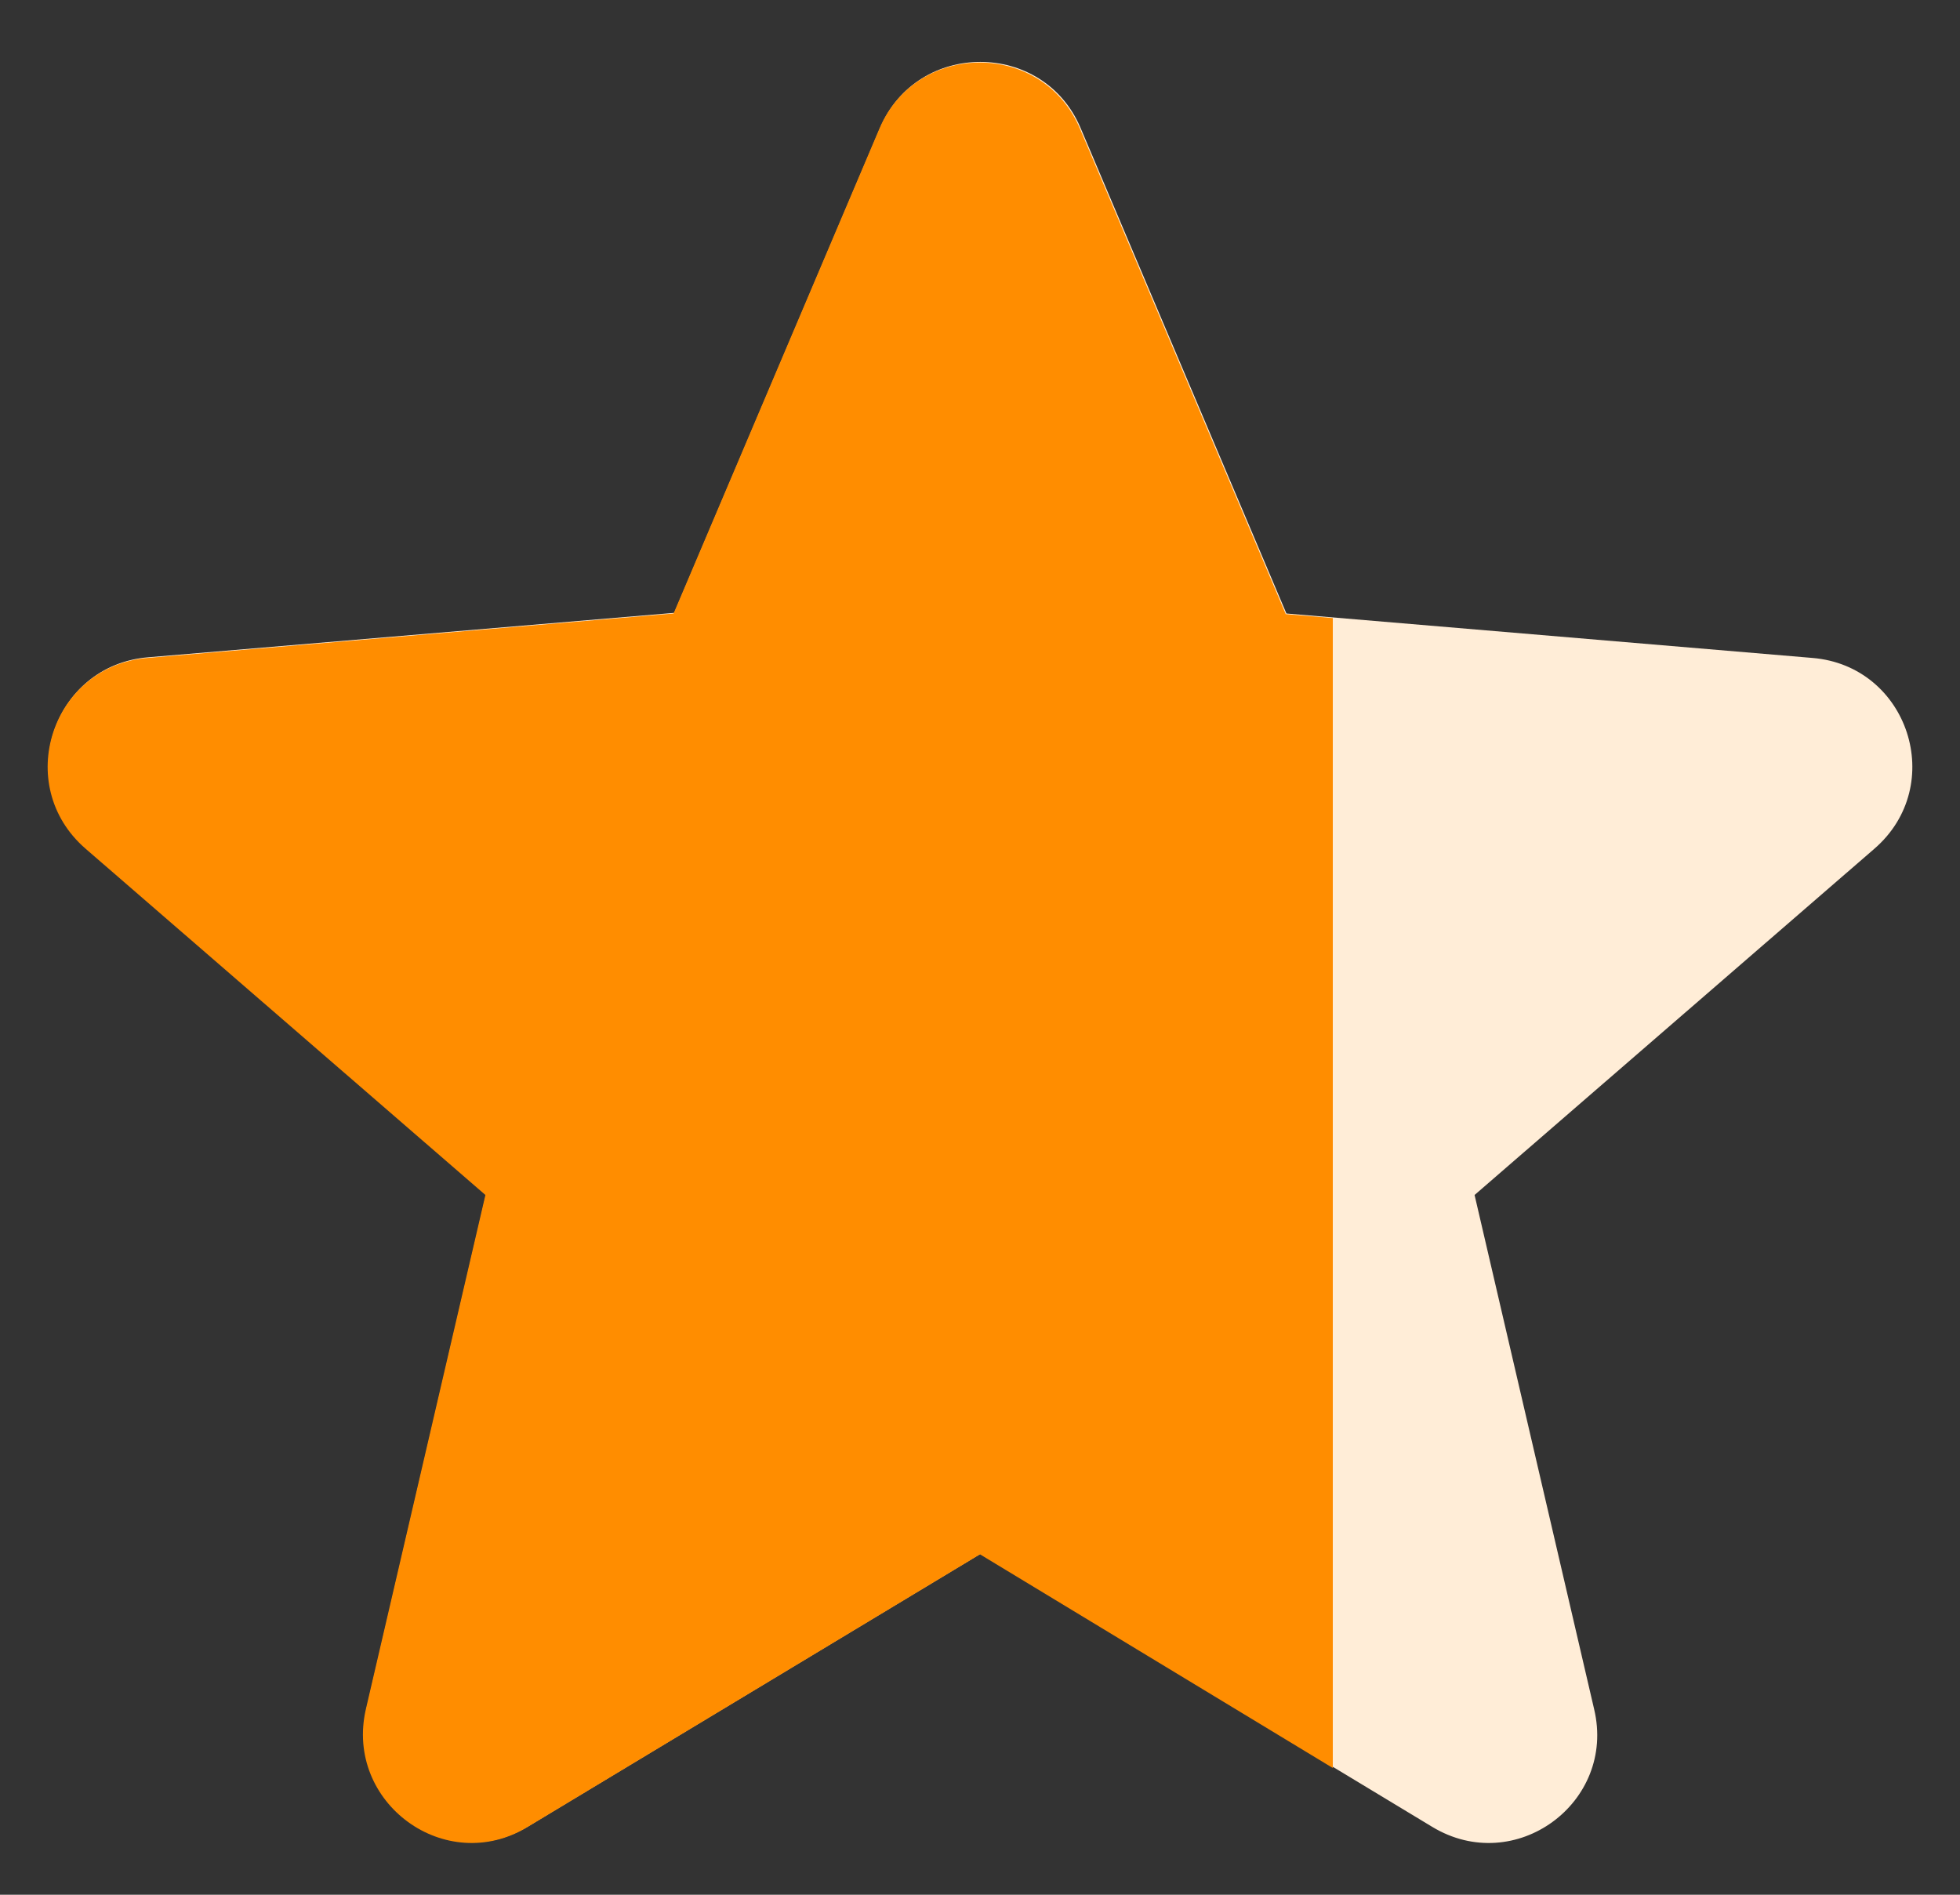 <?xml version="1.0" encoding="UTF-8"?>
<svg id="_Слой_1" data-name="Слой 1" xmlns="http://www.w3.org/2000/svg" viewBox="0 0 30 29">
  <rect x="0" y="0" width="30" height="29" fill="#333333" stroke="none"/>
  <defs>
    <style>
      .cls-1 {
        fill: #ffedd7;
      }

      .cls-2 {
        fill: #ff8d00;
      }
    </style>
  </defs>
  <path class="cls-1" d="M15,23.78l6.92,4.18c1.27,.77,2.82-.37,2.48-1.8l-1.83-7.87,6.12-5.3c1.12-.97,.52-2.8-.95-2.92l-8.05-.68-3.15-7.43c-.57-1.35-2.5-1.35-3.07,0l-3.15,7.42-8.05,.68c-1.47,.12-2.07,1.95-.95,2.92l6.12,5.3-1.83,7.87c-.33,1.43,1.22,2.57,2.48,1.8l6.92-4.17Z"/>
  <path class="cls-2" d="M20.4,9.46l-.72-.06-3.15-7.43c-.57-1.35-2.5-1.35-3.07,0l-3.15,7.42-8.05,.68c-1.47,.12-2.07,1.95-.95,2.92l6.12,5.3-1.83,7.87c-.33,1.43,1.22,2.57,2.48,1.8l6.92-4.17,5.4,3.27V9.46Z"/>
</svg>
